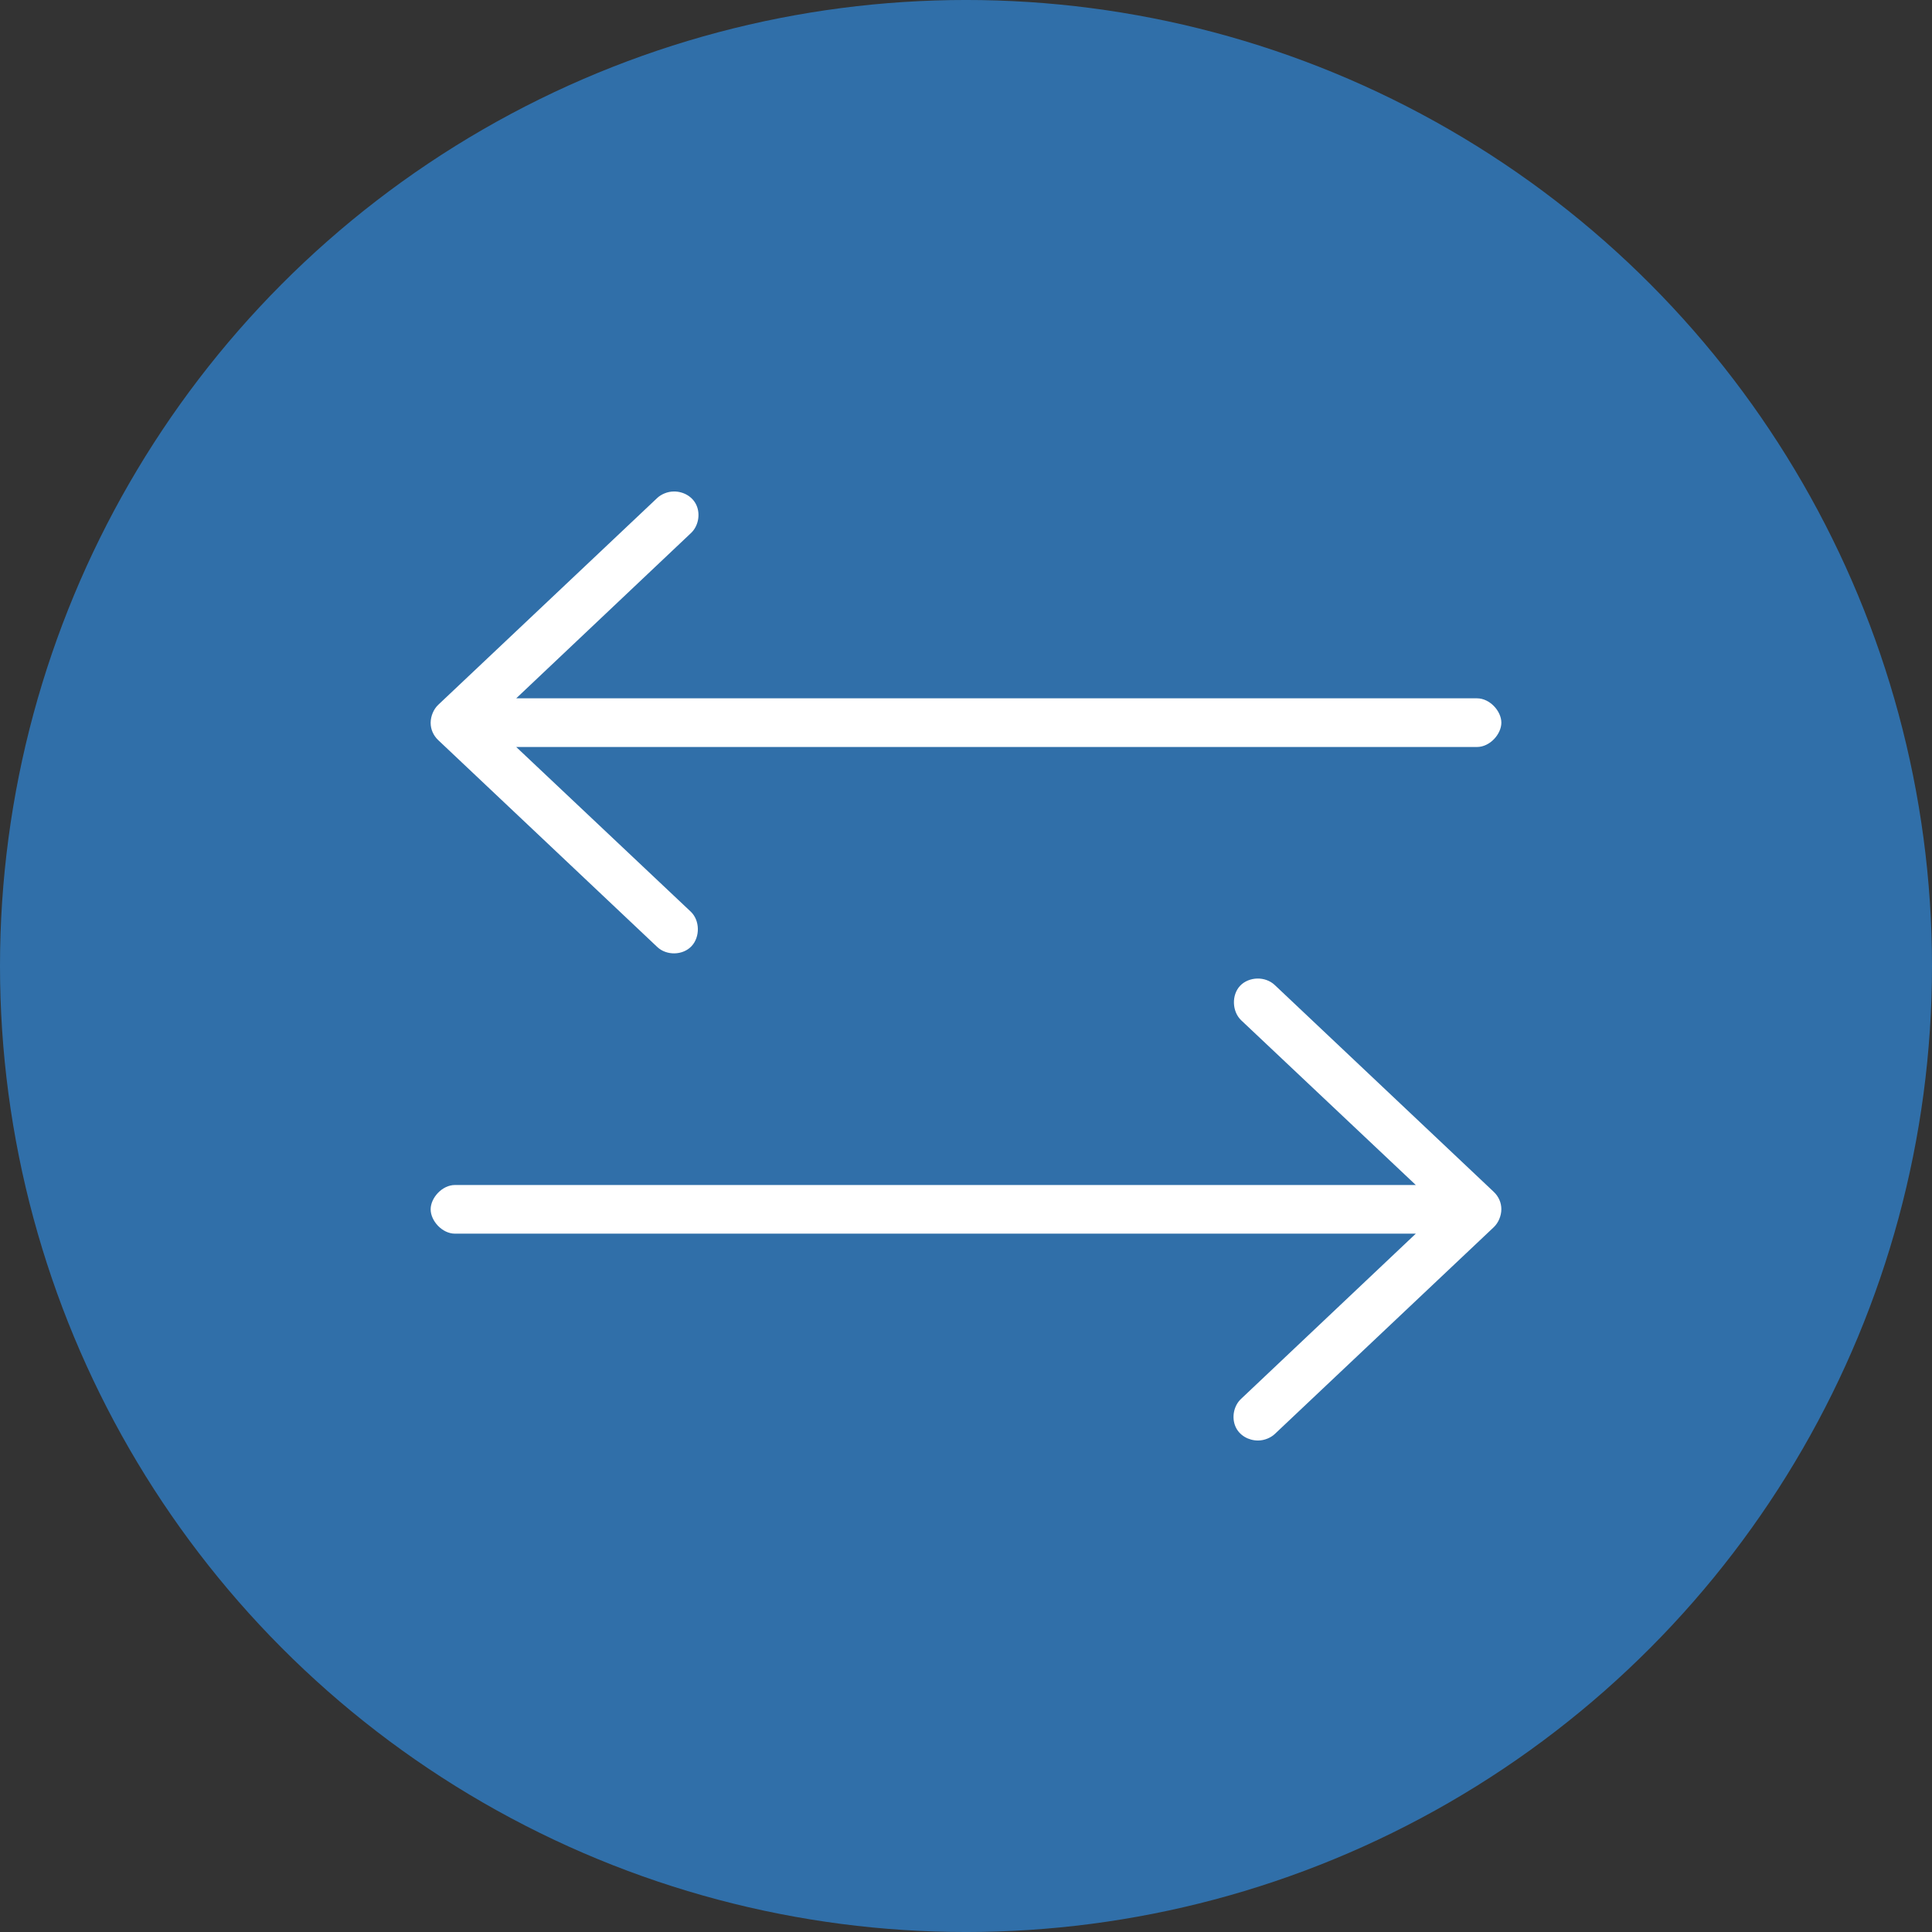 <?xml version="1.0" encoding="UTF-8"?>
<svg width="1200pt" height="1200pt" version="1.1" viewBox="0 0 1200 1200" xmlns="http://www.w3.org/2000/svg">
 <rect x="0" y="0" width="1200" height="1200" fill="#333333" stroke="none"/>
 <g>
  <path d="m1200 600c0 214.36-114.36 412.44-300 519.62-185.64 107.18-414.36 107.18-600 0-185.64-107.18-300-305.26-300-519.62s114.36-412.44 300-519.62c185.64-107.18 414.36-107.18 600 0 185.64 107.18 300 305.26 300 519.62" fill="#306fa9"/>
  <path d="m418.63 305.27c-4.164 0-8.098 1.848-10.391 4.016l-136.03 128.47c-2.938 2.781-4.684 7.074-4.723 11.102-0.039 4.137 1.707 8.012 4.723 10.863l136.03 128.47c5.75 5.438 15.816 5.273 21.254-0.473 5.441-5.75 5.277-16.051-0.473-21.492l-108.39-102.26h596.78c7.984 0 15.113-7.988 15.113-15.113s-7.129-15.113-15.113-15.113h-596.78l108.39-102.5c4.688-4.258 6.144-11.703 3.543-17.477-2.398-5.328-8.031-8.5-13.934-8.5zm362.27 302.52c-3.945 0.105-7.91 1.609-10.629 4.484-5.441 5.75-5.043 16.051 0.707 21.492l108.4 102.26h-596.78c-7.984 0-15.113 7.988-15.113 15.113s7.129 15.113 15.113 15.113h596.78l-108.4 102.5c-4.684 4.254-6.141 11.703-3.539 17.473 2.398 5.332 8.027 8.504 13.934 8.504 4.164 0 8.098-1.852 10.391-4.016l136.03-128.47c2.938-2.777 4.684-7.07 4.723-11.098 0.039-4.137-1.707-8.012-4.723-10.863l-136.03-128.47c-2.875-2.719-6.922-4.121-10.863-4.012z" fill="#fff"/>
 </g>
</svg>
